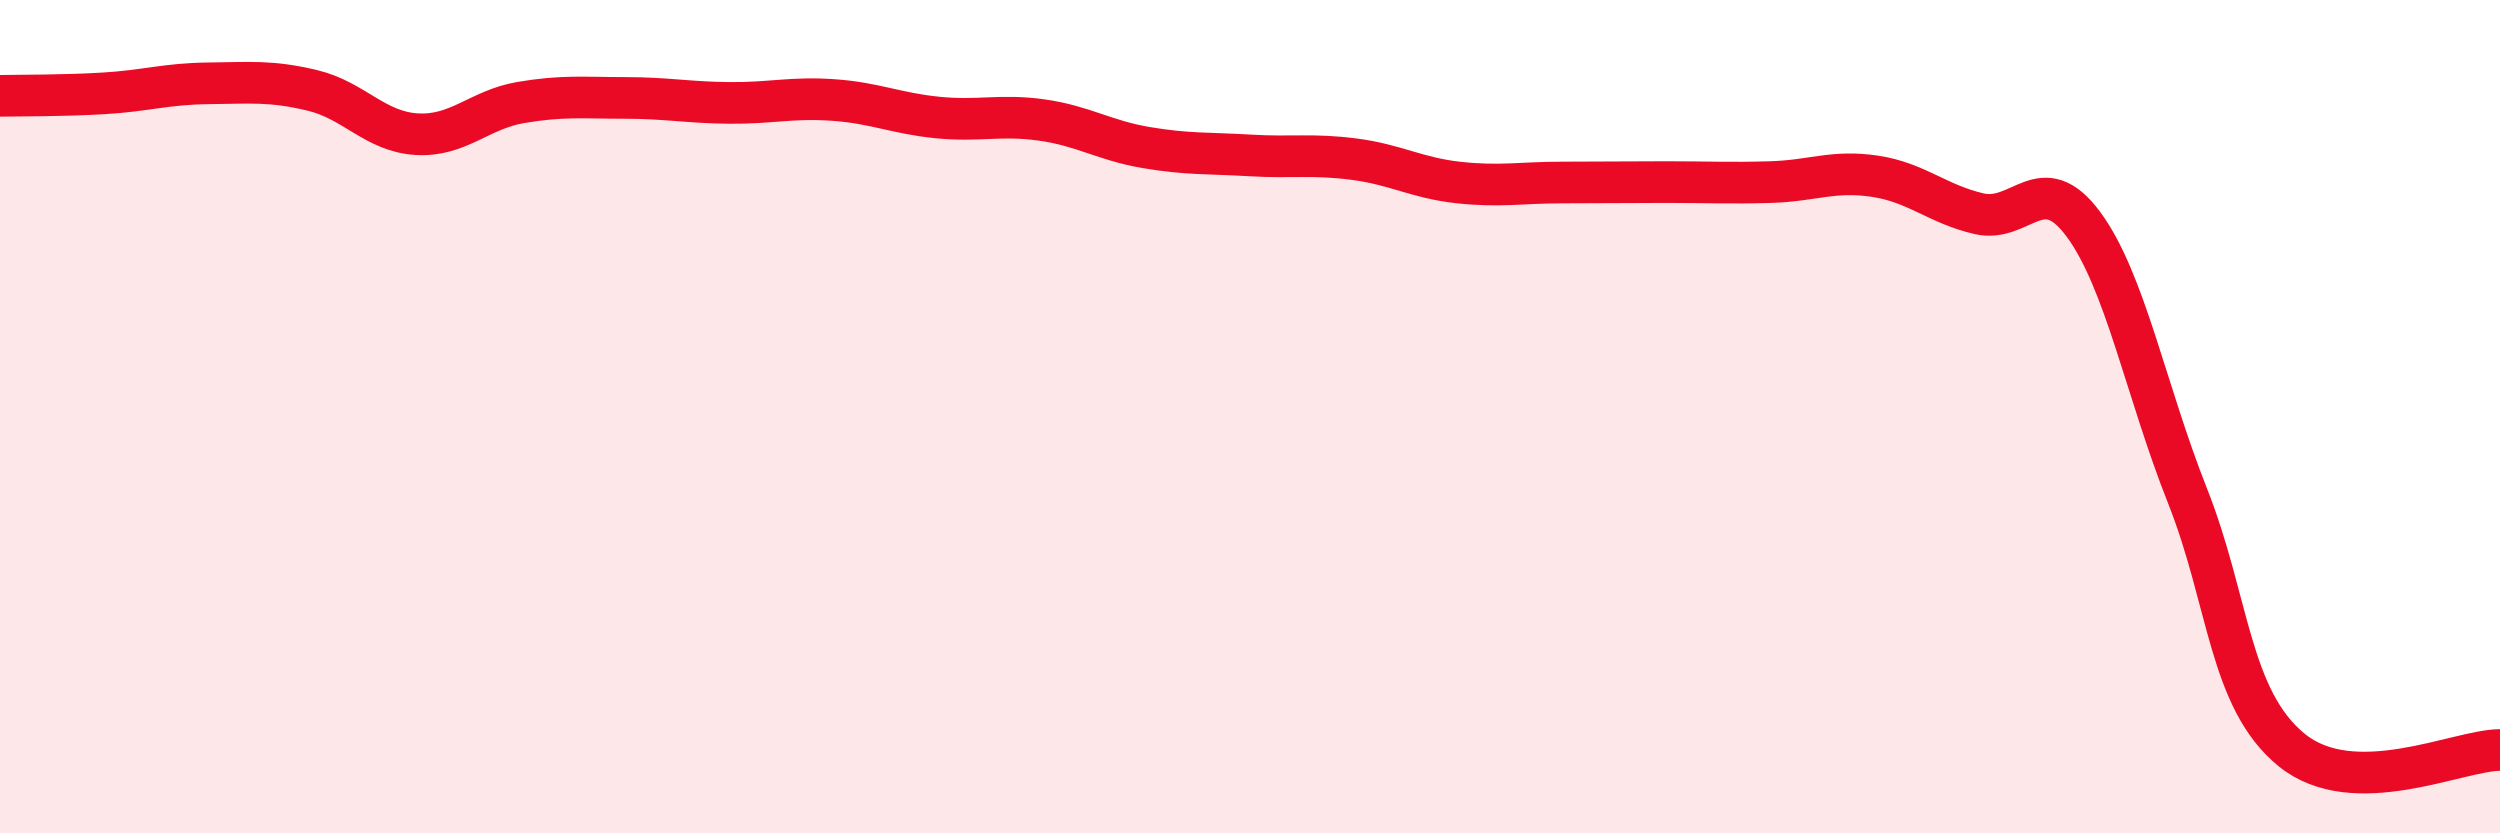 
    <svg width="60" height="20" viewBox="0 0 60 20" xmlns="http://www.w3.org/2000/svg">
      <path
        d="M 0,2.3 C 0.5,2.29 1.5,2.3 2.5,2.24 C 3.5,2.18 4,2.01 5,2 C 6,1.99 6.5,1.93 7.5,2.17 C 8.5,2.41 9,3.16 10,3.22 C 11,3.28 11.5,2.63 12.5,2.46 C 13.5,2.29 14,2.35 15,2.35 C 16,2.35 16.5,2.46 17.5,2.47 C 18.5,2.48 19,2.33 20,2.4 C 21,2.47 21.5,2.72 22.5,2.82 C 23.5,2.92 24,2.74 25,2.88 C 26,3.02 26.5,3.37 27.5,3.54 C 28.5,3.71 29,3.67 30,3.73 C 31,3.79 31.5,3.69 32.5,3.82 C 33.5,3.95 34,4.27 35,4.38 C 36,4.49 36.5,4.38 37.5,4.38 C 38.5,4.38 39,4.37 40,4.37 C 41,4.37 41.5,4.4 42.5,4.37 C 43.5,4.34 44,4.08 45,4.23 C 46,4.38 46.5,4.9 47.5,5.13 C 48.5,5.36 49,4.03 50,5.38 C 51,6.73 51.5,9.38 52.5,11.9 C 53.5,14.42 53.5,16.78 55,18 C 56.5,19.22 59,18 60,18L60 20L0 20Z"
        fill="#EB0A25"
        opacity="0.1"
        stroke-linecap="round"
        stroke-linejoin="round"
      />
      <path
        d="M 0,2.3 C 0.5,2.29 1.5,2.3 2.5,2.24 C 3.5,2.18 4,2.01 5,2 C 6,1.99 6.5,1.93 7.5,2.17 C 8.5,2.41 9,3.16 10,3.22 C 11,3.28 11.5,2.63 12.5,2.46 C 13.5,2.29 14,2.35 15,2.35 C 16,2.35 16.5,2.46 17.5,2.47 C 18.5,2.48 19,2.33 20,2.4 C 21,2.47 21.5,2.72 22.5,2.82 C 23.5,2.92 24,2.74 25,2.88 C 26,3.02 26.5,3.37 27.5,3.54 C 28.5,3.71 29,3.67 30,3.73 C 31,3.79 31.5,3.69 32.5,3.82 C 33.5,3.95 34,4.27 35,4.38 C 36,4.49 36.5,4.38 37.5,4.38 C 38.5,4.38 39,4.37 40,4.37 C 41,4.37 41.5,4.4 42.5,4.37 C 43.5,4.34 44,4.08 45,4.23 C 46,4.38 46.5,4.9 47.5,5.13 C 48.5,5.36 49,4.03 50,5.38 C 51,6.73 51.5,9.38 52.5,11.9 C 53.5,14.42 53.5,16.78 55,18 C 56.5,19.22 59,18 60,18"
        stroke="#EB0A25"
        stroke-width="1"
        fill="none"
        stroke-linecap="round"
        stroke-linejoin="round"
      />
    </svg>
  